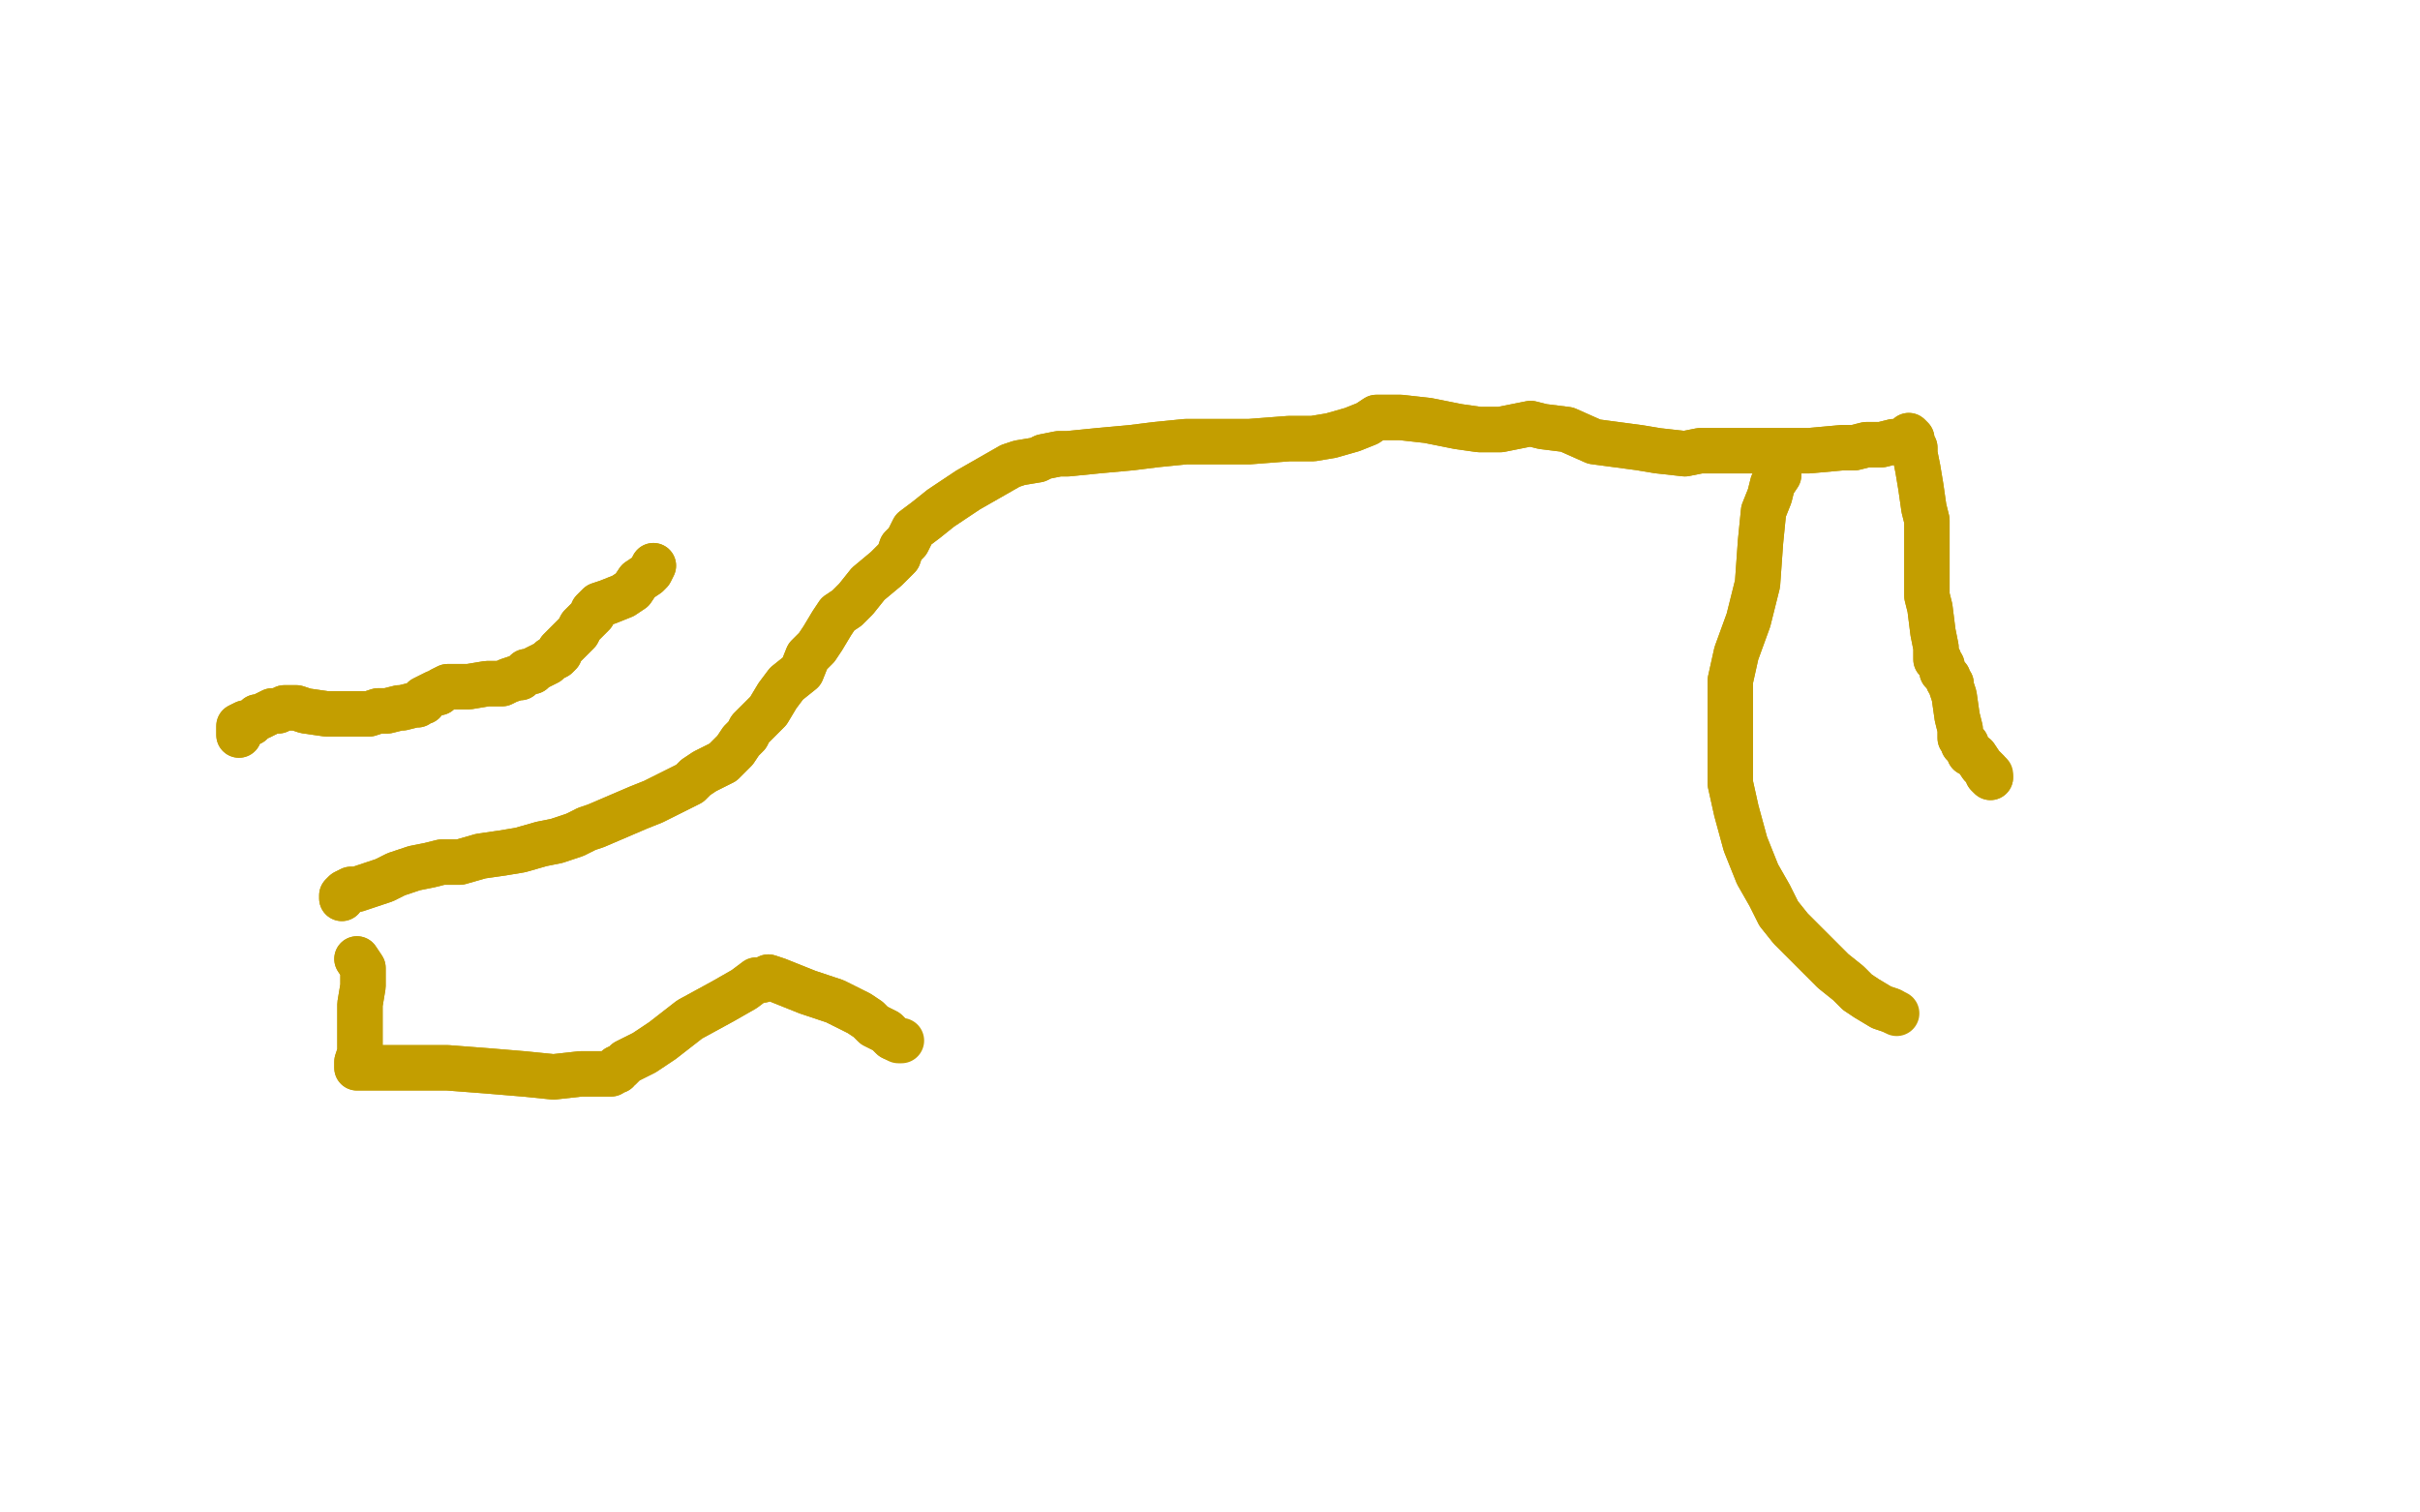 <?xml version="1.0" standalone="no"?>
<!DOCTYPE svg PUBLIC "-//W3C//DTD SVG 1.1//EN"
"http://www.w3.org/Graphics/SVG/1.1/DTD/svg11.dtd">

<svg width="800" height="500" version="1.1" xmlns="http://www.w3.org/2000/svg" xmlns:xlink="http://www.w3.org/1999/xlink" style="stroke-antialiasing: false"><desc>This SVG has been created on https://colorillo.com/</desc><rect x='0' y='0' width='800' height='500' style='fill: rgb(255,255,255); stroke-width:0' /><polyline points="79,243 79,242 79,242 79,242 79,242 79,241 79,241 79,240 79,240 81,239 82,239 83,239 84,238 85,237 86,237 88,236 88,236 90,235 91,235 92,235 94,234 95,234 98,234 101,235 108,236 111,236 114,236 116,236 118,236 120,236 122,236 125,235 128,235 132,234 133,234 137,233 138,233 139,232 140,232 140,231 142,230 144,229 145,229 146,228 148,227 149,227 151,227 155,227 161,226 162,226 166,226 168,225 171,224 172,224 174,222 176,222 177,221 179,220 181,219 182,218 184,217 185,216 185,215 186,214 187,213 189,211 191,209 192,207 194,205 195,204 196,203 196,202 197,201 198,200 201,199 206,197 209,195 211,192 214,190 215,189 215,189 216,187" style="fill: none; stroke: #c39e00; stroke-width: 15; stroke-linejoin: round; stroke-linecap: round; stroke-antialiasing: false; stroke-antialias: 0; opacity: 1.0"/>
<polyline points="79,243 79,242 79,242 79,242 79,242 79,241 79,241 79,240 81,239 82,239 83,239 84,238 85,237 86,237 88,236 88,236 90,235 91,235 92,235 94,234 95,234 98,234 101,235 108,236 111,236 114,236 116,236 118,236 120,236 122,236 125,235 128,235 132,234 133,234 137,233 138,233 139,232 140,232 140,231 142,230 144,229 145,229 146,228 148,227 149,227 151,227 155,227 161,226 162,226 166,226 168,225 171,224 172,224 174,222 176,222 177,221 179,220 181,219 182,218 184,217 185,216 185,215 186,214 187,213 189,211 191,209 192,207 194,205 195,204 196,203 196,202 197,201 198,200 201,199 206,197 209,195 211,192 214,190 215,189 215,189 216,187" style="fill: none; stroke: #c39e00; stroke-width: 15; stroke-linejoin: round; stroke-linecap: round; stroke-antialiasing: false; stroke-antialias: 0; opacity: 1.0"/>
<polyline points="113,297 113,296 113,296 113,296 113,296 114,295 114,295 116,294 116,294 118,294 118,294 121,293 121,293 124,292 127,291 131,289 137,287 142,286 146,285 152,285 159,283 166,282 172,281 179,279 184,278 187,277 190,276 192,275 194,274 197,273 204,270 211,267 216,265 220,263 224,261 226,260 228,259 230,257 233,255 235,254 237,253 239,252 241,250 243,248 245,245 247,243 248,241 250,239 254,235 257,230 260,226 265,222 267,217 270,214 272,211 275,206 277,203 280,201 283,198 287,193 293,188 297,184 298,181 300,179 301,177 302,175 306,172 311,168 320,162 327,158 334,154 337,153 343,152 345,151 350,150 353,150 363,149 374,148 382,147 392,146 400,146 405,146 408,146 413,146 426,145 434,145 440,144 447,142 452,140 455,138 458,138 463,138 472,139 482,141 489,142 496,142 501,141 506,140 510,141 518,142 527,146 542,148 548,149 557,150 562,149 570,149 579,149 588,149 598,149 609,148 613,148 617,147 622,147 626,146 629,146 631,145 631,144 632,145 632,146 633,148 633,150 634,155 635,161 636,168 637,172 637,176 637,181 637,183 637,186 637,188 637,189 637,191 637,192 637,194 637,195 637,197 638,201 639,209 640,214 640,216 640,218 641,218 641,219 642,220 642,222 644,224 644,225 645,226 645,227 646,230 647,237 648,241 648,244 649,245 649,246 650,246 651,249 653,250 655,253 657,255 657,256 658,257" style="fill: none; stroke: #c39e00; stroke-width: 15; stroke-linejoin: round; stroke-linecap: round; stroke-antialiasing: false; stroke-antialias: 0; opacity: 1.0"/>
<polyline points="113,297 113,296 113,296 113,296 113,296 114,295 114,295 116,294 116,294 118,294 118,294 121,293 124,292 127,291 131,289 137,287 142,286 146,285 152,285 159,283 166,282 172,281 179,279 184,278 187,277 190,276 192,275 194,274 197,273 204,270 211,267 216,265 220,263 224,261 226,260 228,259 230,257 233,255 235,254 237,253 239,252 241,250 243,248 245,245 247,243 248,241 250,239 254,235 257,230 260,226 265,222 267,217 270,214 272,211 275,206 277,203 280,201 283,198 287,193 293,188 297,184 298,181 300,179 301,177 302,175 306,172 311,168 320,162 327,158 334,154 337,153 343,152 345,151 350,150 353,150 363,149 374,148 382,147 392,146 400,146 405,146 408,146 413,146 426,145 434,145 440,144 447,142 452,140 455,138 458,138 463,138 472,139 482,141 489,142 496,142 501,141 506,140 510,141 518,142 527,146 542,148 548,149 557,150 562,149 570,149 579,149 588,149 598,149 609,148 613,148 617,147 622,147 626,146 629,146 631,145 631,144 632,145 632,146 633,148 633,150 634,155 635,161 636,168 637,172 637,176 637,181 637,183 637,186 637,188 637,189 637,191 637,192 637,194 637,195 637,197 638,201 639,209 640,214 640,216 640,218 641,218 641,219 642,220 642,222 644,224 644,225 645,226 645,227 646,230 647,237 648,241 648,244 649,245 649,246 650,246 651,249 653,250 655,253 657,255 657,256 658,257 658,256" style="fill: none; stroke: #c39e00; stroke-width: 15; stroke-linejoin: round; stroke-linecap: round; stroke-antialiasing: false; stroke-antialias: 0; opacity: 1.0"/>
<polyline points="588,157 588,157 588,157 586,160 586,160 585,164 585,164 583,169 583,169 582,179 582,179 581,193 581,193 578,205 574,216 572,225 572,232 572,240 572,250 572,259 574,268 577,279 581,289 585,296 588,302 592,307 600,315 606,321 611,325 614,328 617,330 622,333 625,334" style="fill: none; stroke: #c39e00; stroke-width: 15; stroke-linejoin: round; stroke-linecap: round; stroke-antialiasing: false; stroke-antialias: 0; opacity: 1.0"/>
<polyline points="588,157 588,157 588,157 586,160 586,160 585,164 585,164 583,169 583,169 582,179 582,179 581,193 578,205 574,216 572,225 572,232 572,240 572,250 572,259 574,268 577,279 581,289 585,296 588,302 592,307 600,315 606,321 611,325 614,328 617,330 622,333 625,334 627,335 627,335 627,335" style="fill: none; stroke: #c39e00; stroke-width: 15; stroke-linejoin: round; stroke-linecap: round; stroke-antialiasing: false; stroke-antialias: 0; opacity: 1.0"/>
<polyline points="118,317 120,320 120,320 120,326 120,326 119,332 119,332 119,339 119,339 119,344 119,344 119,348 119,348 118,351 118,352 118,353 118,353 119,353 120,353 124,353 133,353 148,353 161,354 173,355 183,356 192,355 197,355 200,355 202,355 203,354 204,354 204,353 205,353 206,352 207,351 213,348 219,344 228,337 239,331 246,327 250,324 252,324 254,323 257,324 267,328 276,331 280,333 284,335 287,337 289,339 293,341 295,343" style="fill: none; stroke: #c39e00; stroke-width: 15; stroke-linejoin: round; stroke-linecap: round; stroke-antialiasing: false; stroke-antialias: 0; opacity: 1.0"/>
<polyline points="118,317 120,320 120,320 120,326 120,326 119,332 119,332 119,339 119,339 119,344 119,344 119,348 118,351 118,352 118,353 118,353 119,353 120,353 124,353 133,353 148,353 161,354 173,355 183,356 192,355 197,355 200,355 202,355 203,354 204,354 204,353 205,353 206,352 207,351 213,348 219,344 228,337 239,331 246,327 250,324 252,324 254,323 257,324 267,328 276,331 280,333 284,335 287,337 289,339 293,341 295,343 297,344 298,344" style="fill: none; stroke: #c39e00; stroke-width: 15; stroke-linejoin: round; stroke-linecap: round; stroke-antialiasing: false; stroke-antialias: 0; opacity: 1.0"/>
</svg>
